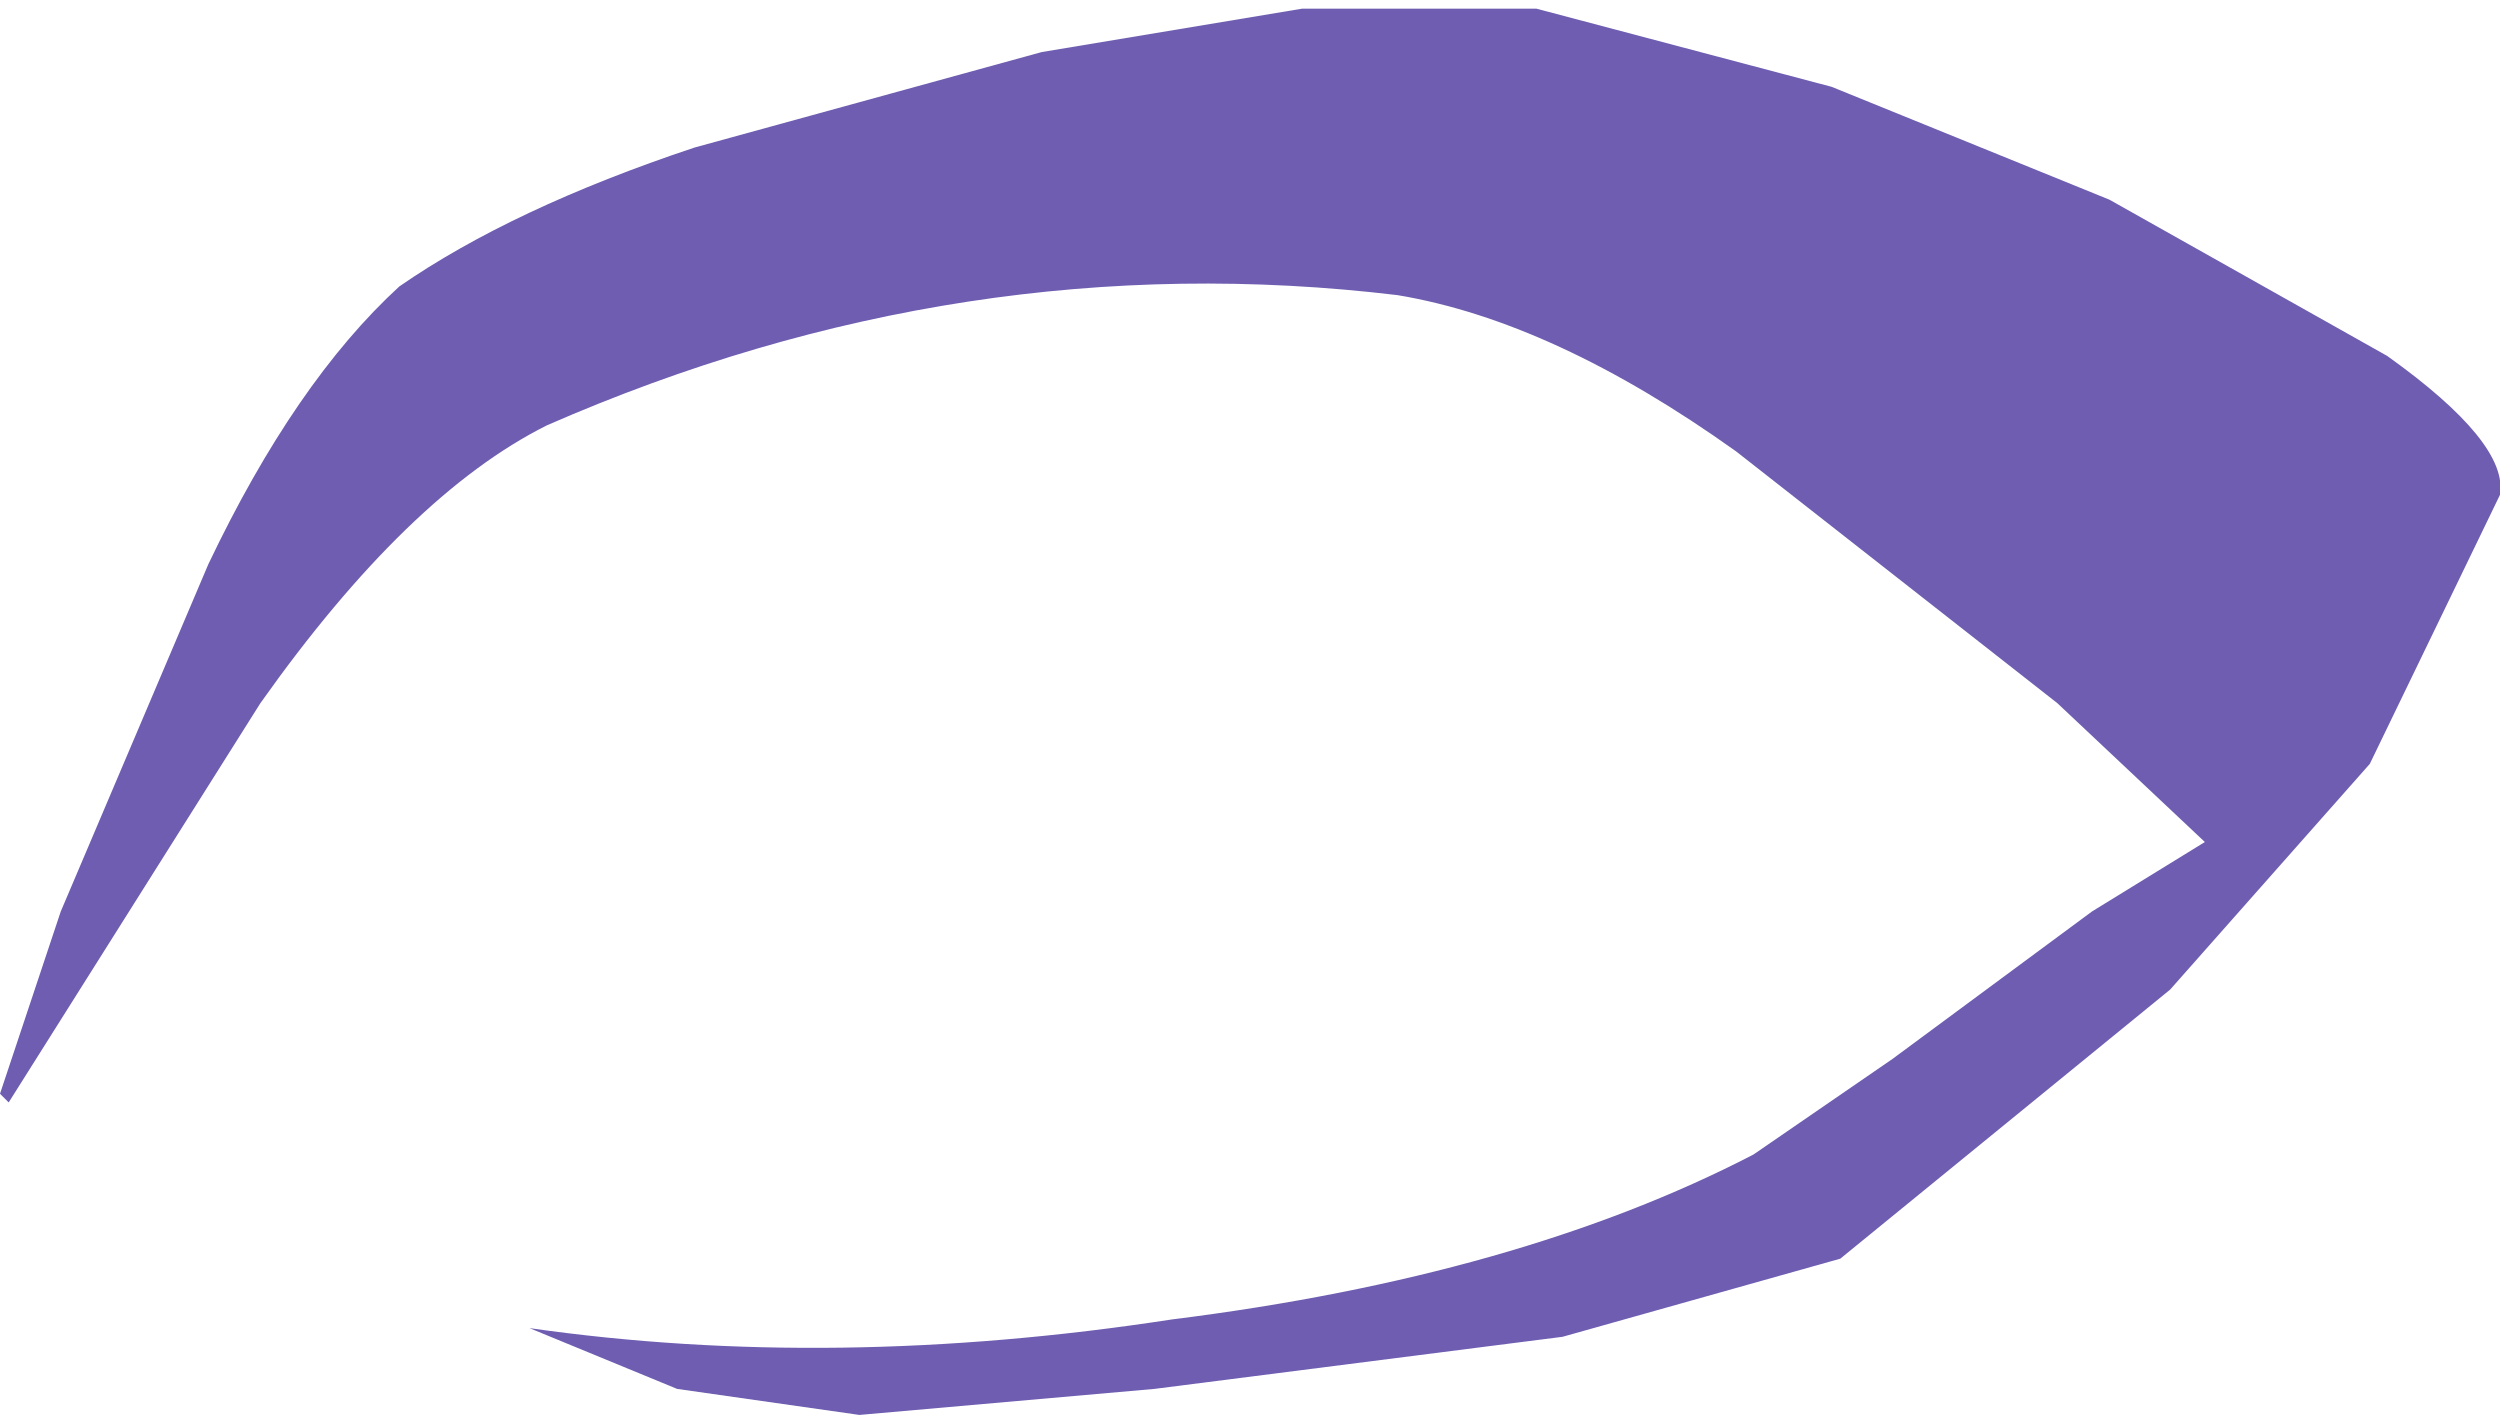 <?xml version="1.0" encoding="UTF-8" standalone="no"?>
<svg xmlns:xlink="http://www.w3.org/1999/xlink" height="8.15px" width="14.4px" xmlns="http://www.w3.org/2000/svg">
  <g transform="matrix(1.0, 0.0, 0.0, 1.0, 0.0, 0.05)">
    <path d="M12.7 4.8 L11.85 4.0 10.0 2.55 Q8.95 1.8 8.05 1.65 5.55 1.35 3.15 2.4 2.35 2.8 1.5 4.0 L0.05 6.3 0.0 6.25 0.35 5.2 1.2 3.2 Q1.7 2.15 2.3 1.6 2.95 1.15 4.0 0.8 L6.0 0.25 7.5 0.0 8.85 0.0 10.55 0.45 12.15 1.1 13.75 2.0 Q14.45 2.5 14.4 2.8 L13.65 4.35 12.5 5.65 10.6 7.2 9.0 7.65 6.65 7.95 4.95 8.1 3.9 7.95 3.05 7.6 Q4.8 7.85 6.75 7.55 8.75 7.3 10.1 6.6 L10.9 6.05 12.05 5.2 12.7 4.8" fill="#6f5db1" fill-rule="evenodd" stroke="none"/>
  </g>
</svg>
